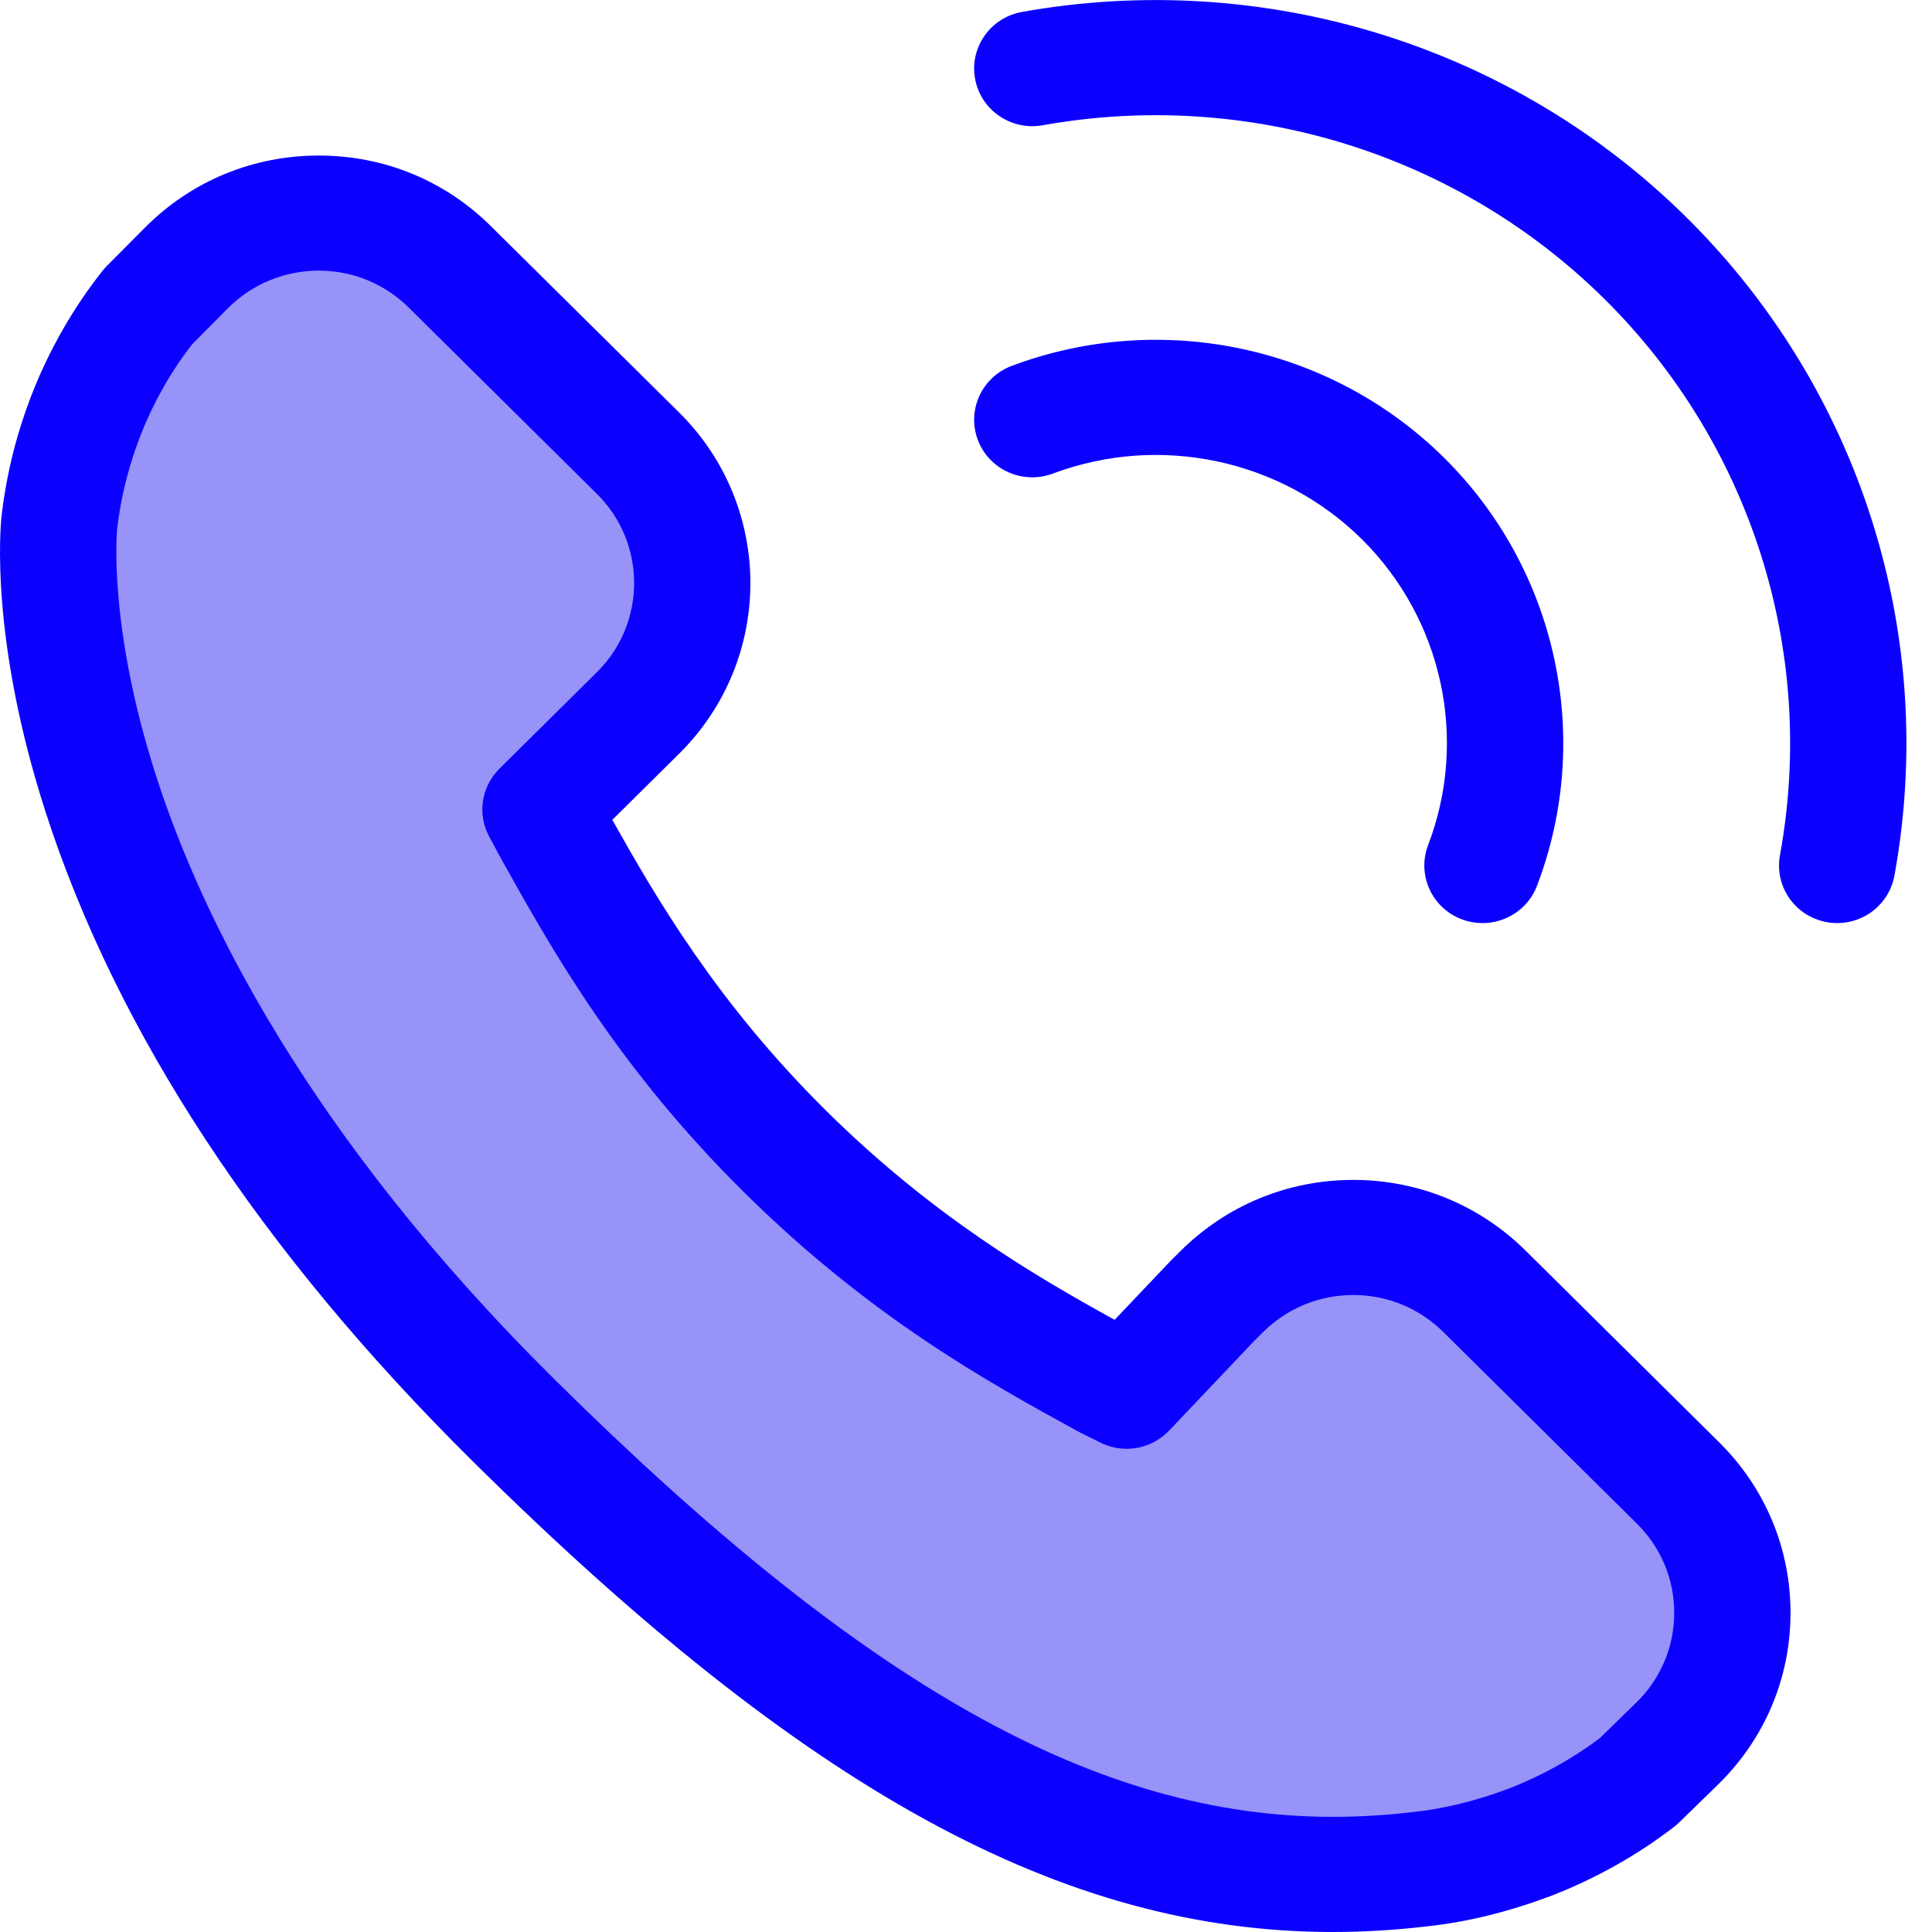 <svg width="43" height="43" viewBox="0 0 43 43" fill="none" xmlns="http://www.w3.org/2000/svg">
<path d="M14.199 15.867L12.029 18.015C12.13 18.199 12.231 18.398 12.345 18.598C13.378 20.442 14.785 22.965 17.467 25.621C20.156 28.282 22.706 29.685 24.569 30.707C24.765 30.817 24.893 30.862 25.076 30.962L26.989 28.948L27.2 28.738C28.813 27.142 31.427 27.142 33.039 28.738L37.348 33.004C38.97 34.61 38.959 37.216 37.325 38.808L36.464 39.647C35.758 40.194 34.937 40.657 34.061 40.997C33.224 41.311 32.424 41.512 31.626 41.598C25.224 42.365 19.371 39.468 11.429 31.609C0.456 20.742 1.281 11.984 1.323 11.606C1.421 10.784 1.62 9.996 1.933 9.193C2.273 8.333 2.749 7.512 3.3 6.817L4.147 5.964C5.756 4.344 8.389 4.333 10.011 5.94L14.199 10.086C15.812 11.683 15.812 14.271 14.199 15.868V15.867Z" fill="#9793F9"/>
<path d="M29.666 43C23.666 43 17.939 39.865 10.514 32.516C5.795 27.843 2.598 22.981 1.012 18.064C-0.225 14.227 0.006 11.735 0.037 11.464C0.149 10.523 0.373 9.631 0.726 8.731C1.109 7.761 1.647 6.827 2.283 6.026C2.313 5.989 2.344 5.953 2.378 5.919L3.225 5.067C4.253 4.032 5.627 3.462 7.092 3.462C8.558 3.462 9.903 4.02 10.927 5.035L15.115 9.181C17.23 11.275 17.23 14.681 15.115 16.775L13.628 18.247C14.608 19.993 15.957 22.314 18.383 24.717C20.771 27.081 23.059 28.41 24.808 29.375L26.045 28.072C26.054 28.063 26.064 28.052 26.073 28.043L26.284 27.834C27.309 26.82 28.671 26.261 30.119 26.261C31.567 26.261 32.93 26.82 33.954 27.834L38.262 32.1C39.292 33.119 39.857 34.476 39.851 35.918C39.845 37.36 39.271 38.712 38.232 39.724L37.371 40.563C37.336 40.597 37.299 40.629 37.26 40.659C36.455 41.282 35.512 41.812 34.532 42.192C34.528 42.194 34.524 42.196 34.519 42.197C33.568 42.553 32.671 42.775 31.774 42.873C31.067 42.957 30.357 43 29.666 43C29.666 43 29.665 43 29.664 43H29.666ZM4.276 7.663C3.813 8.257 3.421 8.946 3.14 9.659C2.868 10.353 2.694 11.04 2.609 11.755C2.608 11.769 2.385 13.896 3.479 17.284C4.482 20.394 6.835 25.247 12.345 30.704C19.238 37.526 24.419 40.436 29.666 40.437H29.667C30.257 40.437 30.864 40.4 31.471 40.328C31.475 40.328 31.48 40.327 31.485 40.326C32.162 40.252 32.852 40.081 33.595 39.803C34.319 39.521 35.013 39.135 35.61 38.682L36.416 37.896C36.959 37.367 37.26 36.661 37.262 35.907C37.266 35.153 36.97 34.445 36.432 33.911L32.123 29.646C31.588 29.116 30.877 28.823 30.119 28.823C29.361 28.823 28.65 29.116 28.115 29.646L27.918 29.841L26.019 31.842C25.613 32.269 24.967 32.369 24.449 32.086C24.389 32.053 24.337 32.028 24.285 32.004C24.192 31.96 24.077 31.906 23.936 31.827C22.011 30.771 19.377 29.325 16.553 26.529C13.755 23.759 12.296 21.153 11.229 19.249L11.213 19.221C11.144 19.099 11.076 18.971 11.01 18.846C10.971 18.772 10.932 18.7 10.893 18.63C10.619 18.131 10.709 17.512 11.115 17.109L13.285 14.961C14.39 13.867 14.39 12.086 13.285 10.992L9.097 6.846C8.562 6.316 7.85 6.023 7.092 6.023C6.335 6.023 5.608 6.322 5.071 6.862L4.276 7.663Z" fill="#0B00FE"/>
<path d="M40.891 20.545C40.815 20.545 40.737 20.539 40.659 20.524C39.956 20.398 39.489 19.732 39.616 19.035C40.441 14.521 38.98 9.893 35.71 6.655C32.44 3.418 27.765 1.971 23.206 2.788C22.503 2.914 21.829 2.451 21.702 1.755C21.575 1.058 22.042 0.392 22.745 0.266C28.14 -0.7 33.671 1.011 37.54 4.843C41.41 8.675 43.139 14.151 42.163 19.491C42.05 20.111 41.505 20.545 40.891 20.545Z" fill="#0B00FE"/>
<path d="M32.995 20.545C32.843 20.545 32.688 20.518 32.537 20.462C31.869 20.211 31.532 19.471 31.785 18.809C32.686 16.452 32.106 13.78 30.31 12.001C28.513 10.222 25.814 9.649 23.434 10.54C22.765 10.792 22.018 10.457 21.765 9.796C21.513 9.134 21.849 8.394 22.518 8.143C25.848 6.895 29.625 7.698 32.141 10.189C34.657 12.68 35.467 16.419 34.208 19.717C34.012 20.229 33.519 20.545 32.996 20.545H32.995Z" fill="#0B00FE"/>
</svg>

